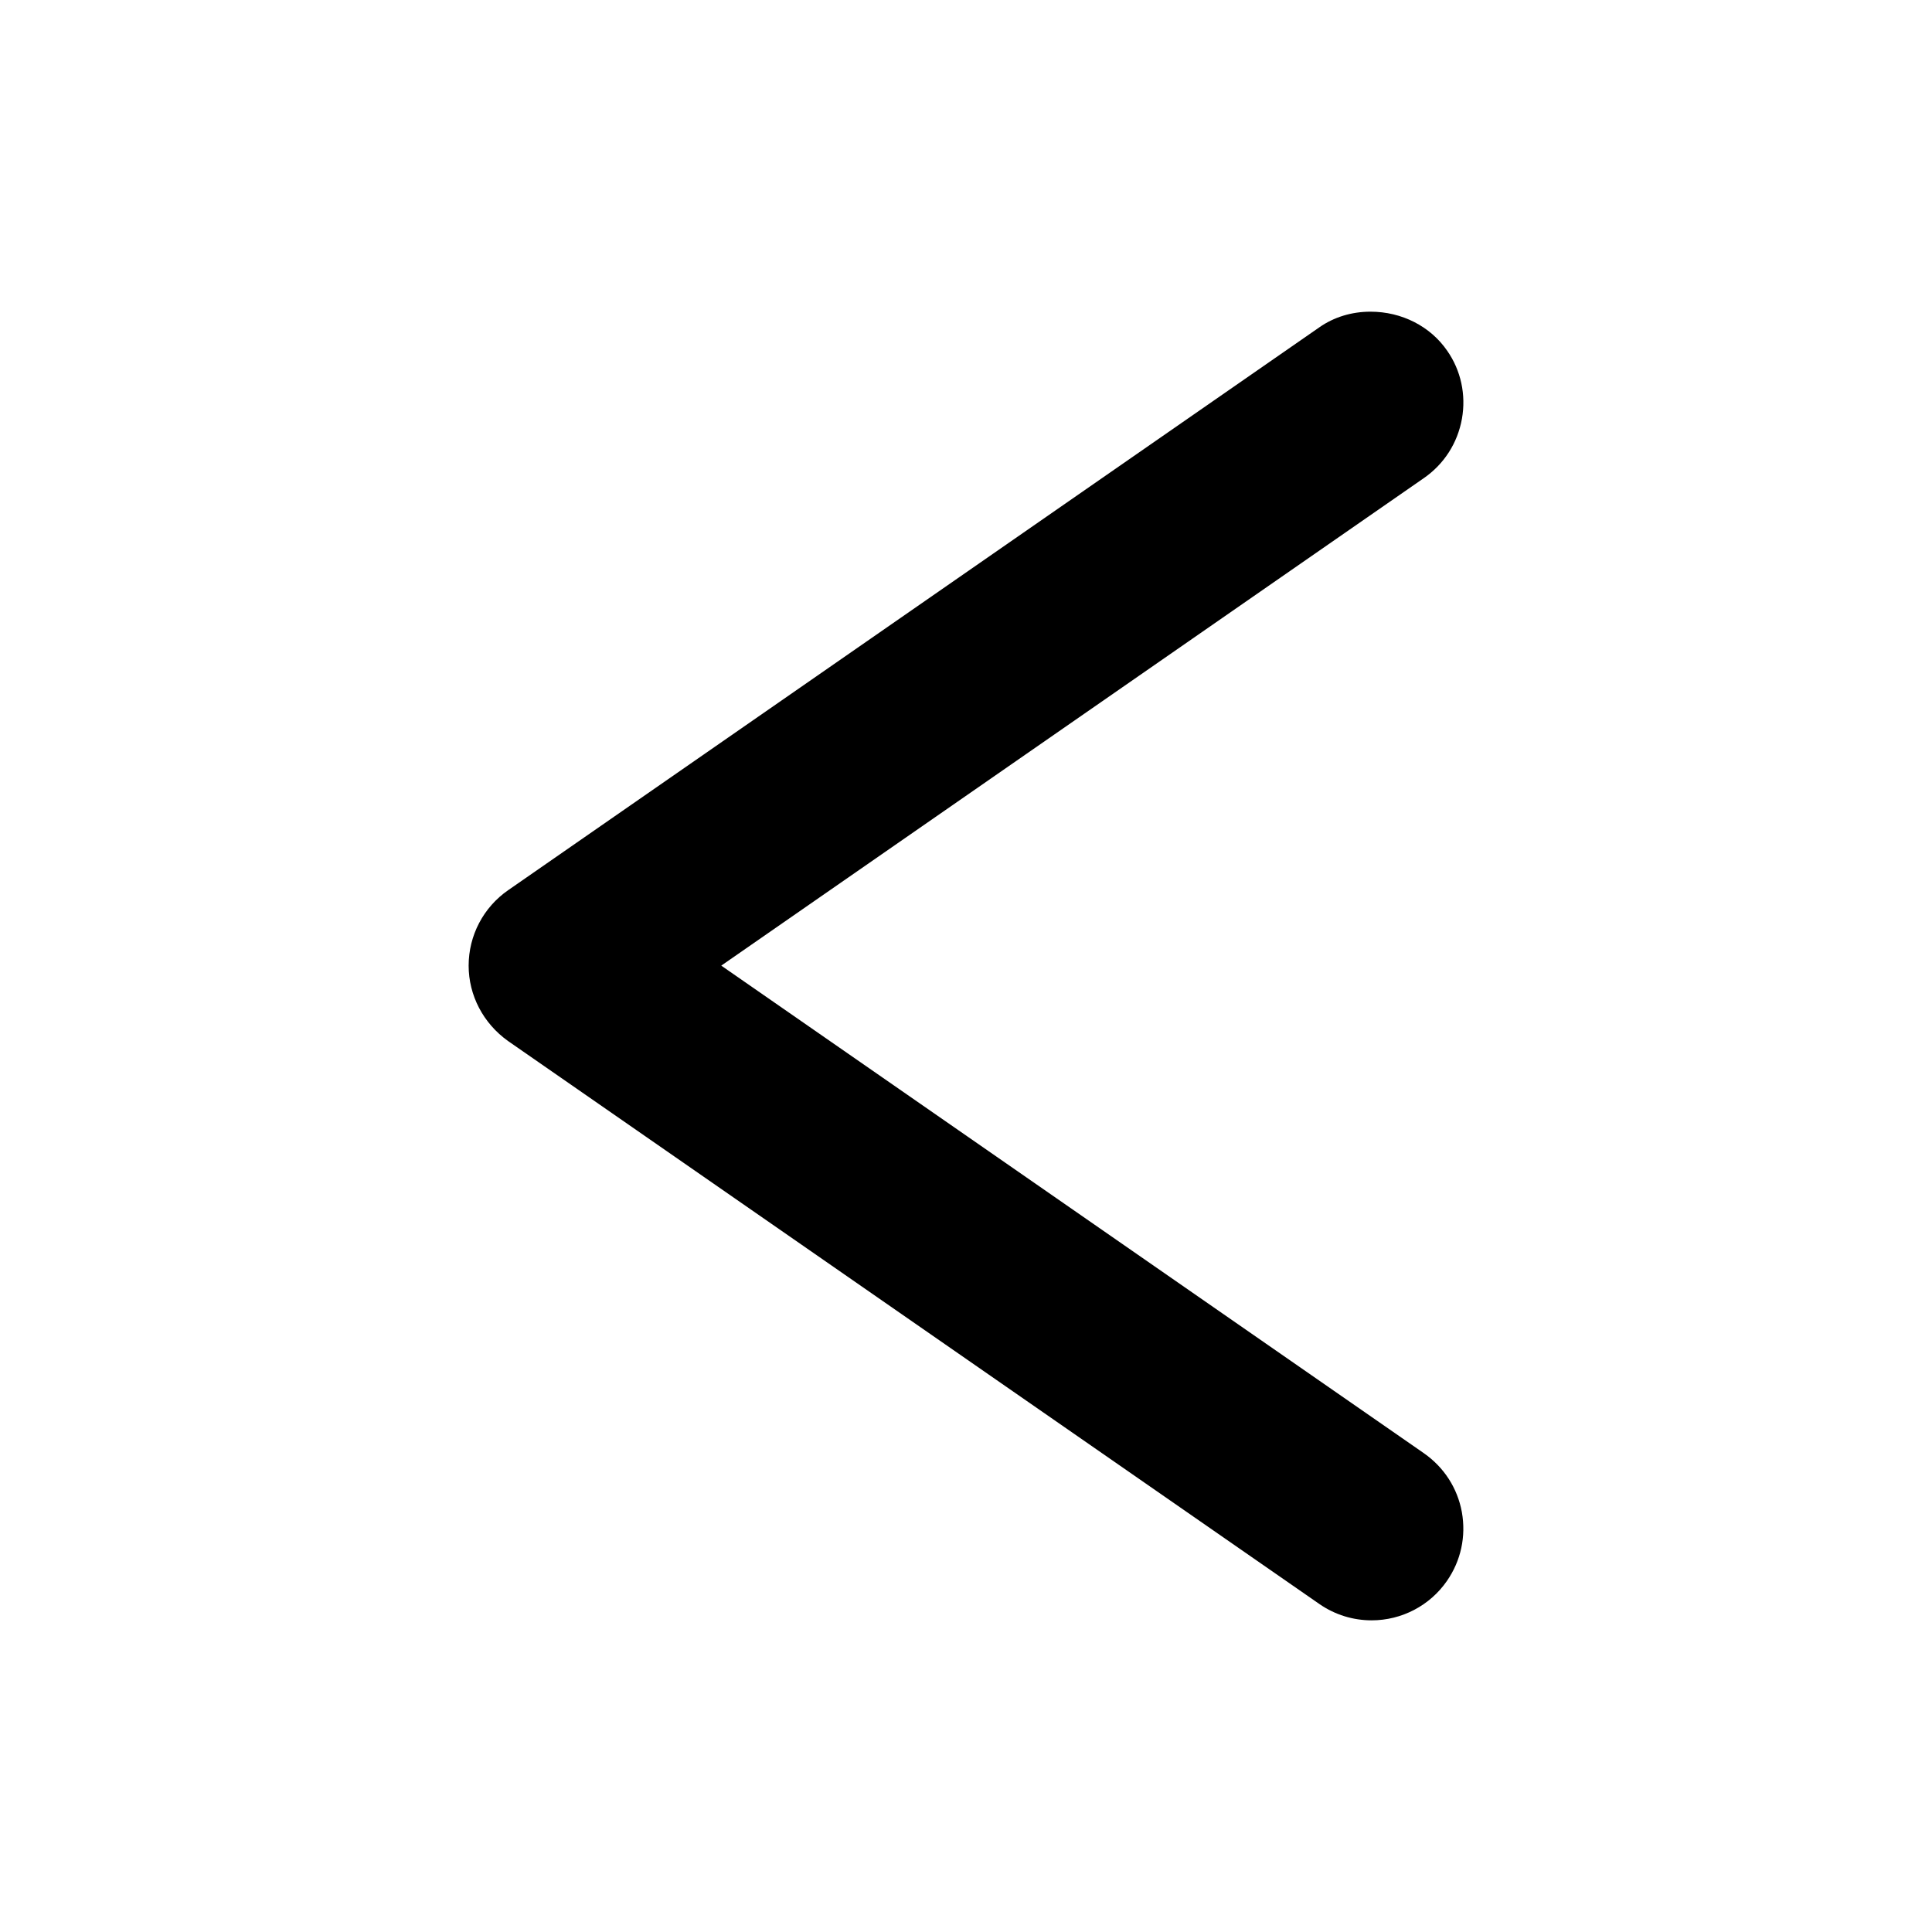 <?xml version="1.0" encoding="UTF-8"?>
<!-- Uploaded to: SVG Repo, www.svgrepo.com, Generator: SVG Repo Mixer Tools -->
<svg fill="#000000" width="800px" height="800px" version="1.1" viewBox="144 144 512 512" xmlns="http://www.w3.org/2000/svg">
 <path d="m521.35 529.12-186.21-129.22 186.17-129.18c5.359-3.699 8.953-9.277 10.117-15.734 1.133-6.391-0.273-12.816-3.891-18.012-4.449-6.492-12.055-10.375-20.34-10.375-4.992 0-9.691 1.438-13.555 4.144l-214.95 149.15c-6.57 4.535-10.496 12.012-10.496 20.012 0 7.852 3.852 15.281 10.449 19.98l215.07 149.24c4.074 2.801 8.844 4.281 13.781 4.281 7.977 0 15.441-3.91 19.953-10.434 3.699-5.328 5.117-11.781 3.957-18.277-1.168-6.324-4.715-11.848-10.055-15.57z"/>
</svg>